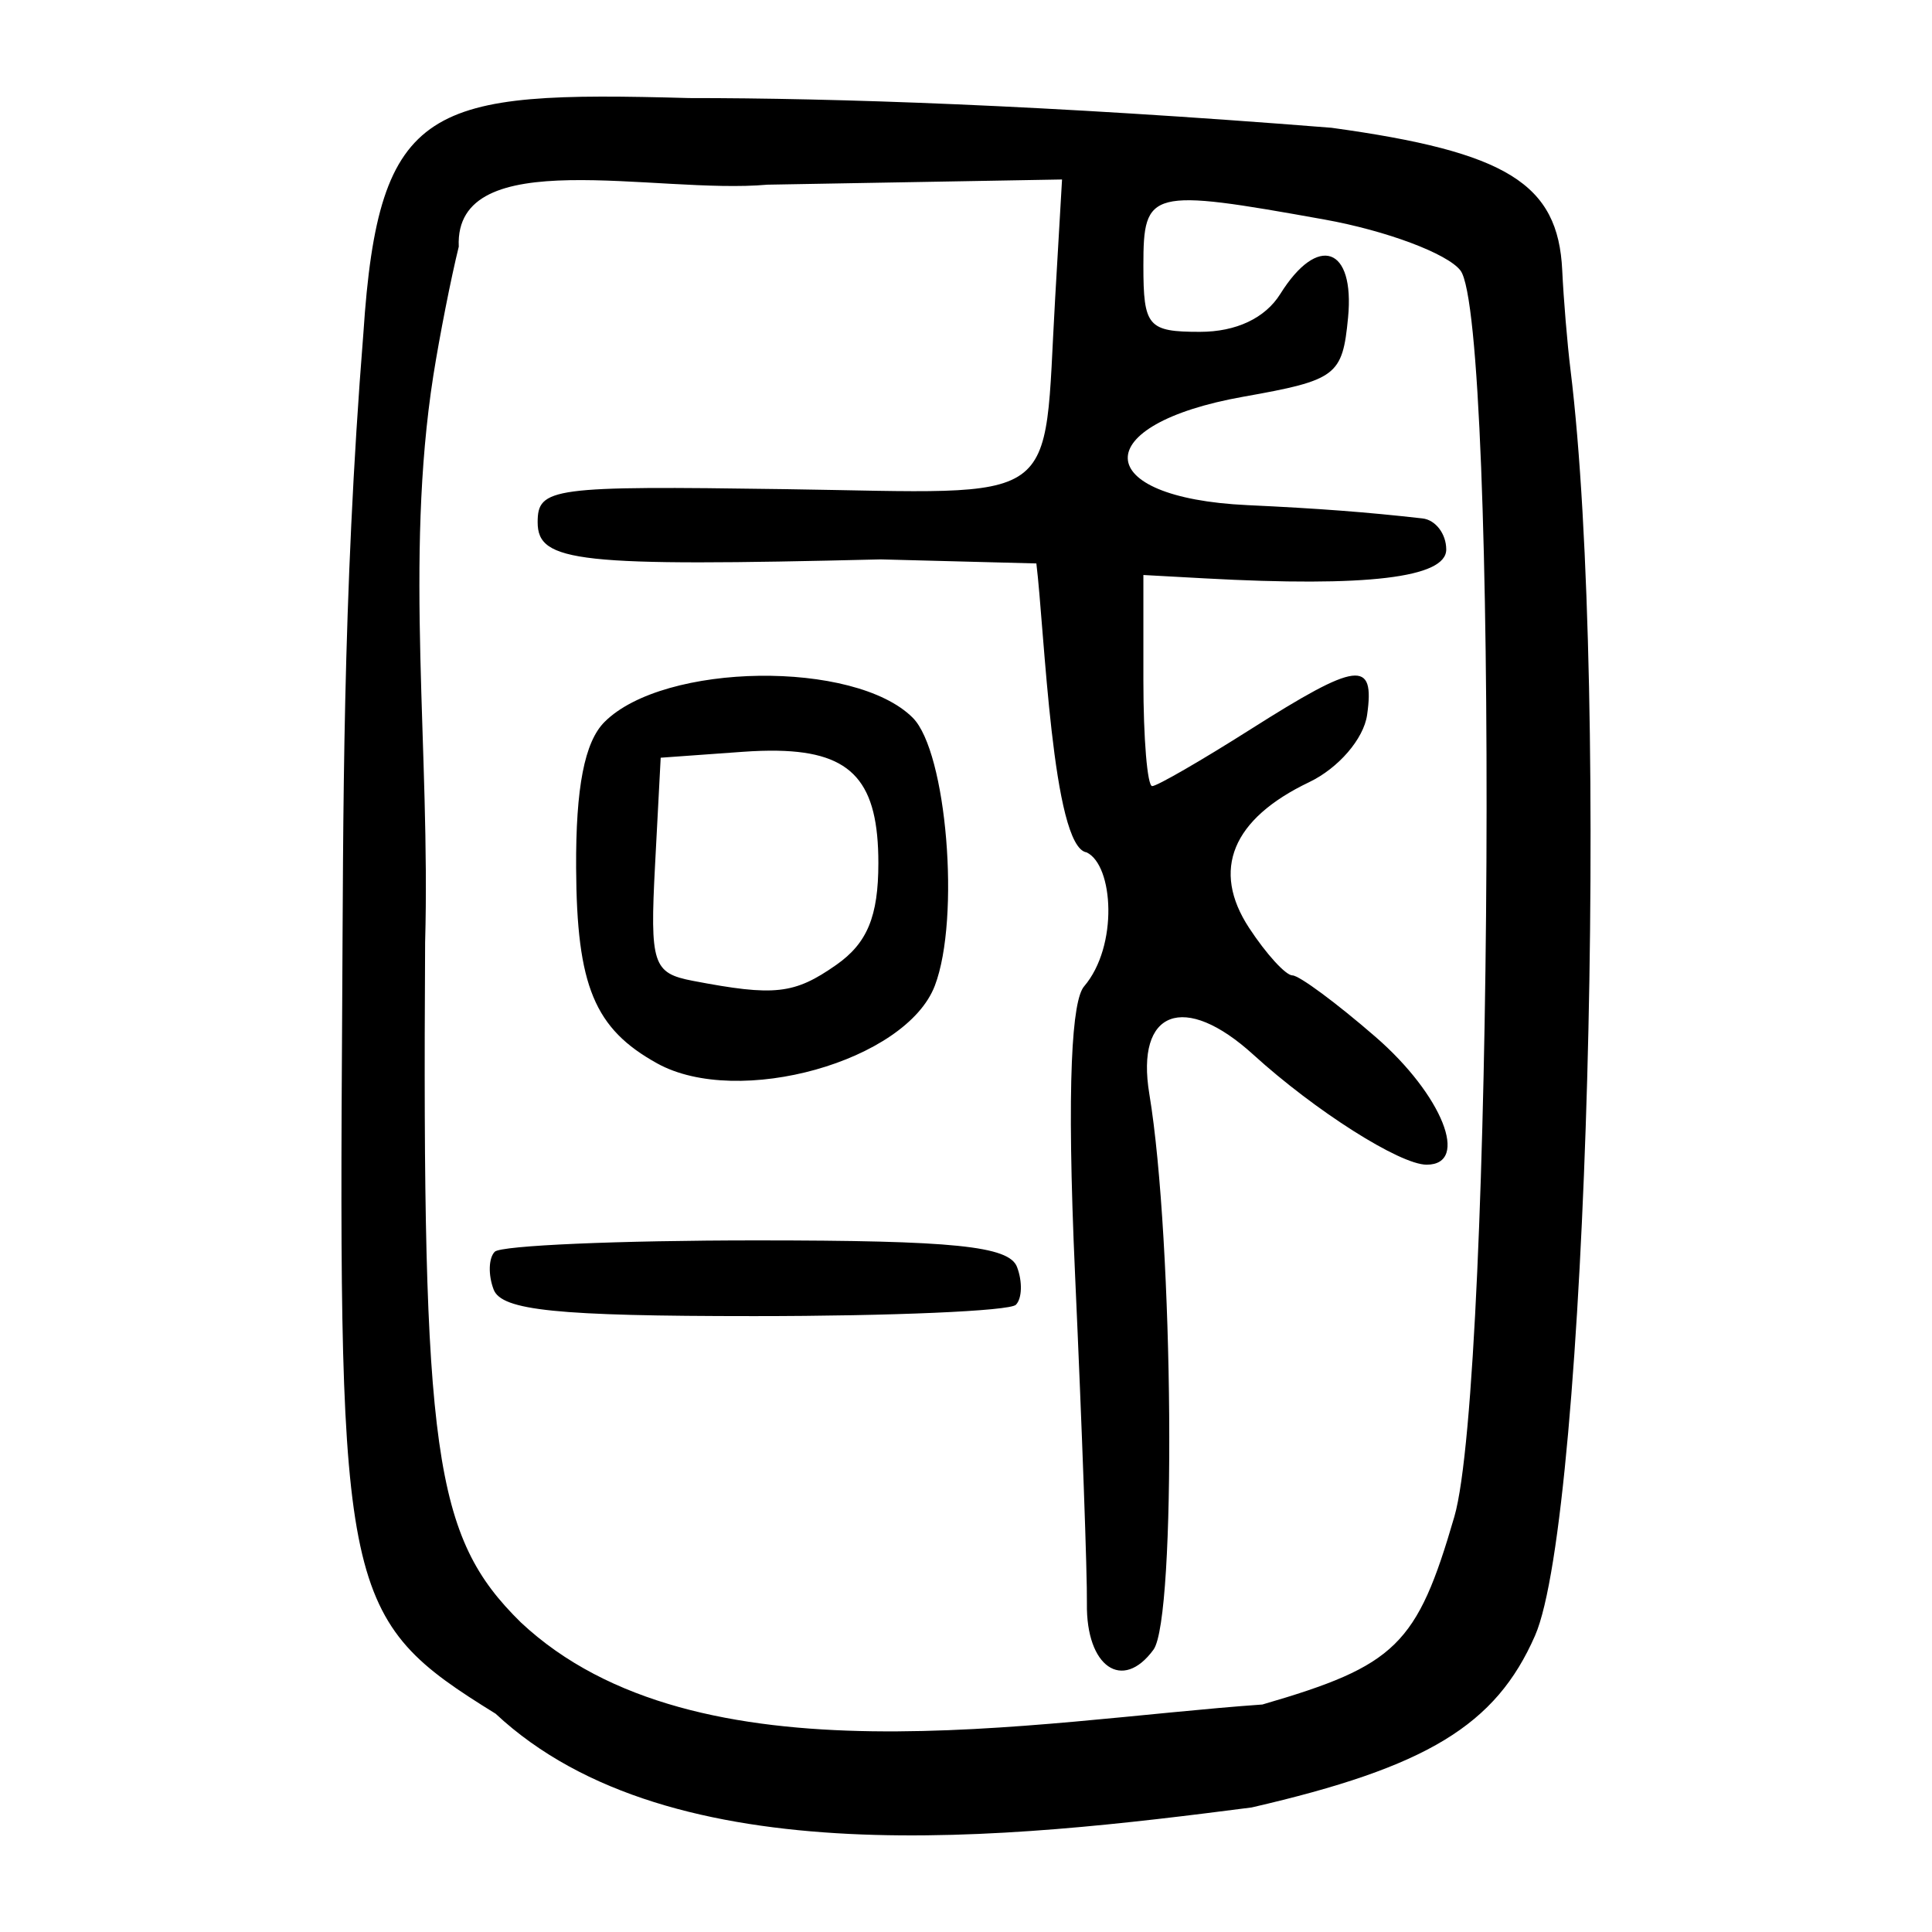 <?xml version="1.0" encoding="UTF-8" standalone="no"?>
<!-- Created with Inkscape (http://www.inkscape.org/) -->

<svg
   xmlns:dc="http://purl.org/dc/elements/1.1/"
   xmlns:cc="http://creativecommons.org/ns#"
   xmlns:rdf="http://www.w3.org/1999/02/22-rdf-syntax-ns#"
   xmlns:svg="http://www.w3.org/2000/svg"
   xmlns="http://www.w3.org/2000/svg"
   xmlns:sodipodi="http://sodipodi.sourceforge.net/DTD/sodipodi-0.dtd"
   xmlns:inkscape="http://www.inkscape.org/namespaces/inkscape"
   width="300"
   height="300"
   viewBox="0 0 300 300"
   id="svg2"
   version="1.1"
   inkscape:version="0.91 r13725"
   sodipodi:docname="國-seal.svg">
  <defs
     id="defs4">
    <clipPath
       clipPathUnits="userSpaceOnUse"
       id="clipPath4204">
      <rect
         style="fill:#0000ff;fill-rule:evenodd;stroke:#000000;stroke-width:1px;stroke-linecap:butt;stroke-linejoin:miter;stroke-opacity:1"
         id="rect4206"
         width="15.451"
         height="21.584"
         x="164.419"
         y="794.646" />
    </clipPath>
  </defs>
  <sodipodi:namedview
     id="base"
     pagecolor="#ffffff"
     bordercolor="#666666"
     borderopacity="1.0"
     inkscape:pageopacity="0.0"
     inkscape:pageshadow="2"
     inkscape:zoom="1.71"
     inkscape:cx="150"
     inkscape:cy="150"
     inkscape:document-units="px"
     inkscape:current-layer="layer1"
     showgrid="false"
     inkscape:window-width="1280"
     inkscape:window-height="751"
     inkscape:window-x="0"
     inkscape:window-y="1"
     inkscape:window-maximized="1"
     units="px"
     showguides="false" />
  <g
     inkscape:label="Layer 1"
     inkscape:groupmode="layer"
     id="layer1"
     transform="translate(0,-752.362)">
    <path
       style="fill:#000000"
       d="m 106.956,767.588 c -40.299,-1.107 -48.171,0.526 -50.532,36.542 -3.295,41.258 -3.108,75.781 -3.288,104.413 -0.595,91.806 0.155,95.264 23.827,109.927 27.336,25.528 79.892,19.387 117.39,14.553 27.227,-6.269 37.907,-12.745 44.008,-26.685 8.087,-18.478 11.672,-146.521 5.504,-196.569 -0.498,-4.041 -1.074,-10.984 -1.283,-15.43 -0.632,-13.474 -8.593,-18.393 -35.828,-22.136 -44.548,-3.548 -77.268,-4.62 -99.799,-4.614 z m 57.957,12.644 -1.069,18.441 c -1.906,32.865 1.761,30.279 -42.017,29.643 -36.173,-0.525 -38.341,-0.235 -38.341,5.143 0,6.236 6.209,6.909 53.27,5.765 l 24.169,0.629 c 1.271,10.266 2.452,44.063 7.799,44.863 4.185,1.988 4.96,14.557 -0.392,20.816 -1.819,2.127 -2.776,14.294 -1.387,44.997 1.069,23.616 1.891,46.489 1.828,50.828 -0.142,9.825 5.524,13.75 10.339,7.164 3.576,-4.891 3.136,-63.517 -0.647,-86.295 -2.159,-13 5.419,-15.86 16.152,-6.095 9.582,8.718 22.758,17.083 26.909,17.083 6.762,0 2.423,-10.858 -7.929,-19.839 -6.055,-5.254 -11.863,-9.553 -12.907,-9.553 -1.044,0 -4.073,-3.32 -6.732,-7.377 -5.898,-9.001 -2.637,-16.913 9.325,-22.629 4.54,-2.169 8.469,-6.725 8.998,-10.436 1.234,-8.653 -1.462,-8.32 -18.101,2.232 -7.647,4.85 -14.519,8.817 -15.271,8.817 -0.752,0 -1.367,-7.376 -1.367,-16.391 l 0,-16.391 9.553,0.524 c 25.151,1.377 37.474,-0.098 37.474,-4.482 0,-2.425 -1.653,-4.596 -3.674,-4.825 -8.686,-0.984 -16.163,-1.552 -27.187,-2.066 -24.474,-1.14 -24.893,-12.526 -0.62,-16.84 14.47,-2.571 15.366,-3.248 16.236,-12.274 1.063,-11.025 -4.683,-13.03 -10.526,-3.674 -2.342,3.75 -6.854,5.879 -12.464,5.879 -8.089,0 -8.792,-0.824 -8.792,-10.288 -1e-5,-11.793 0.951,-12.034 28.117,-7.152 9.592,1.724 19.094,5.283 21.114,7.909 5.943,7.725 5.139,172.587 -0.944,193.511 -5.799,19.948 -9.053,23.134 -29.806,29.167 -35.394,2.478 -87.828,12.852 -115.152,-12.752 -13.529,-13.304 -15.33,-26.102 -14.861,-105.566 0.83,-29.744 -3.227,-59.263 1.275,-88.033 0.973,-6.163 2.75,-15.172 3.949,-20.022 -0.746,-16.237 30.658,-8.08 47.929,-9.625 z m -47.021,77.066 c -9.684,0.133 -19.399,2.546 -24.023,7.17 -3.098,3.098 -4.474,10.17 -4.41,22.664 0.094,18.337 2.845,24.967 12.597,30.359 12.577,6.954 38.651,-0.358 43.111,-12.089 3.978,-10.462 1.841,-36.312 -3.439,-41.591 -4.499,-4.499 -14.153,-6.646 -23.837,-6.512 z m 2.901,11.638 c 11.68,0.227 15.598,4.993 15.598,17.444 0,8.273 -1.72,12.436 -6.532,15.806 -6.527,4.572 -9.571,4.91 -22.264,2.481 -6.23,-1.192 -6.686,-2.584 -5.879,-17.97 l 0.875,-16.677 12.709,-0.914 c 1.997,-0.144 3.824,-0.203 5.492,-0.171 z m -3.331,76.034 c -21.381,0 -39.666,0.791 -40.632,1.758 -0.966,0.966 -1.044,3.612 -0.175,5.879 1.247,3.248 9.816,4.121 40.455,4.121 21.381,0 39.666,-0.791 40.632,-1.758 0.966,-0.966 1.046,-3.612 0.177,-5.879 -1.247,-3.248 -9.818,-4.121 -40.457,-4.121 z"
       id="path4385"
       inkscape:connector-curvature="0"
       sodipodi:nodetypes="cccccsscccccsscccsscssssssssssssccscssssssssscccccccssssssssssssccsscsscss" />
  </g>
</svg>
